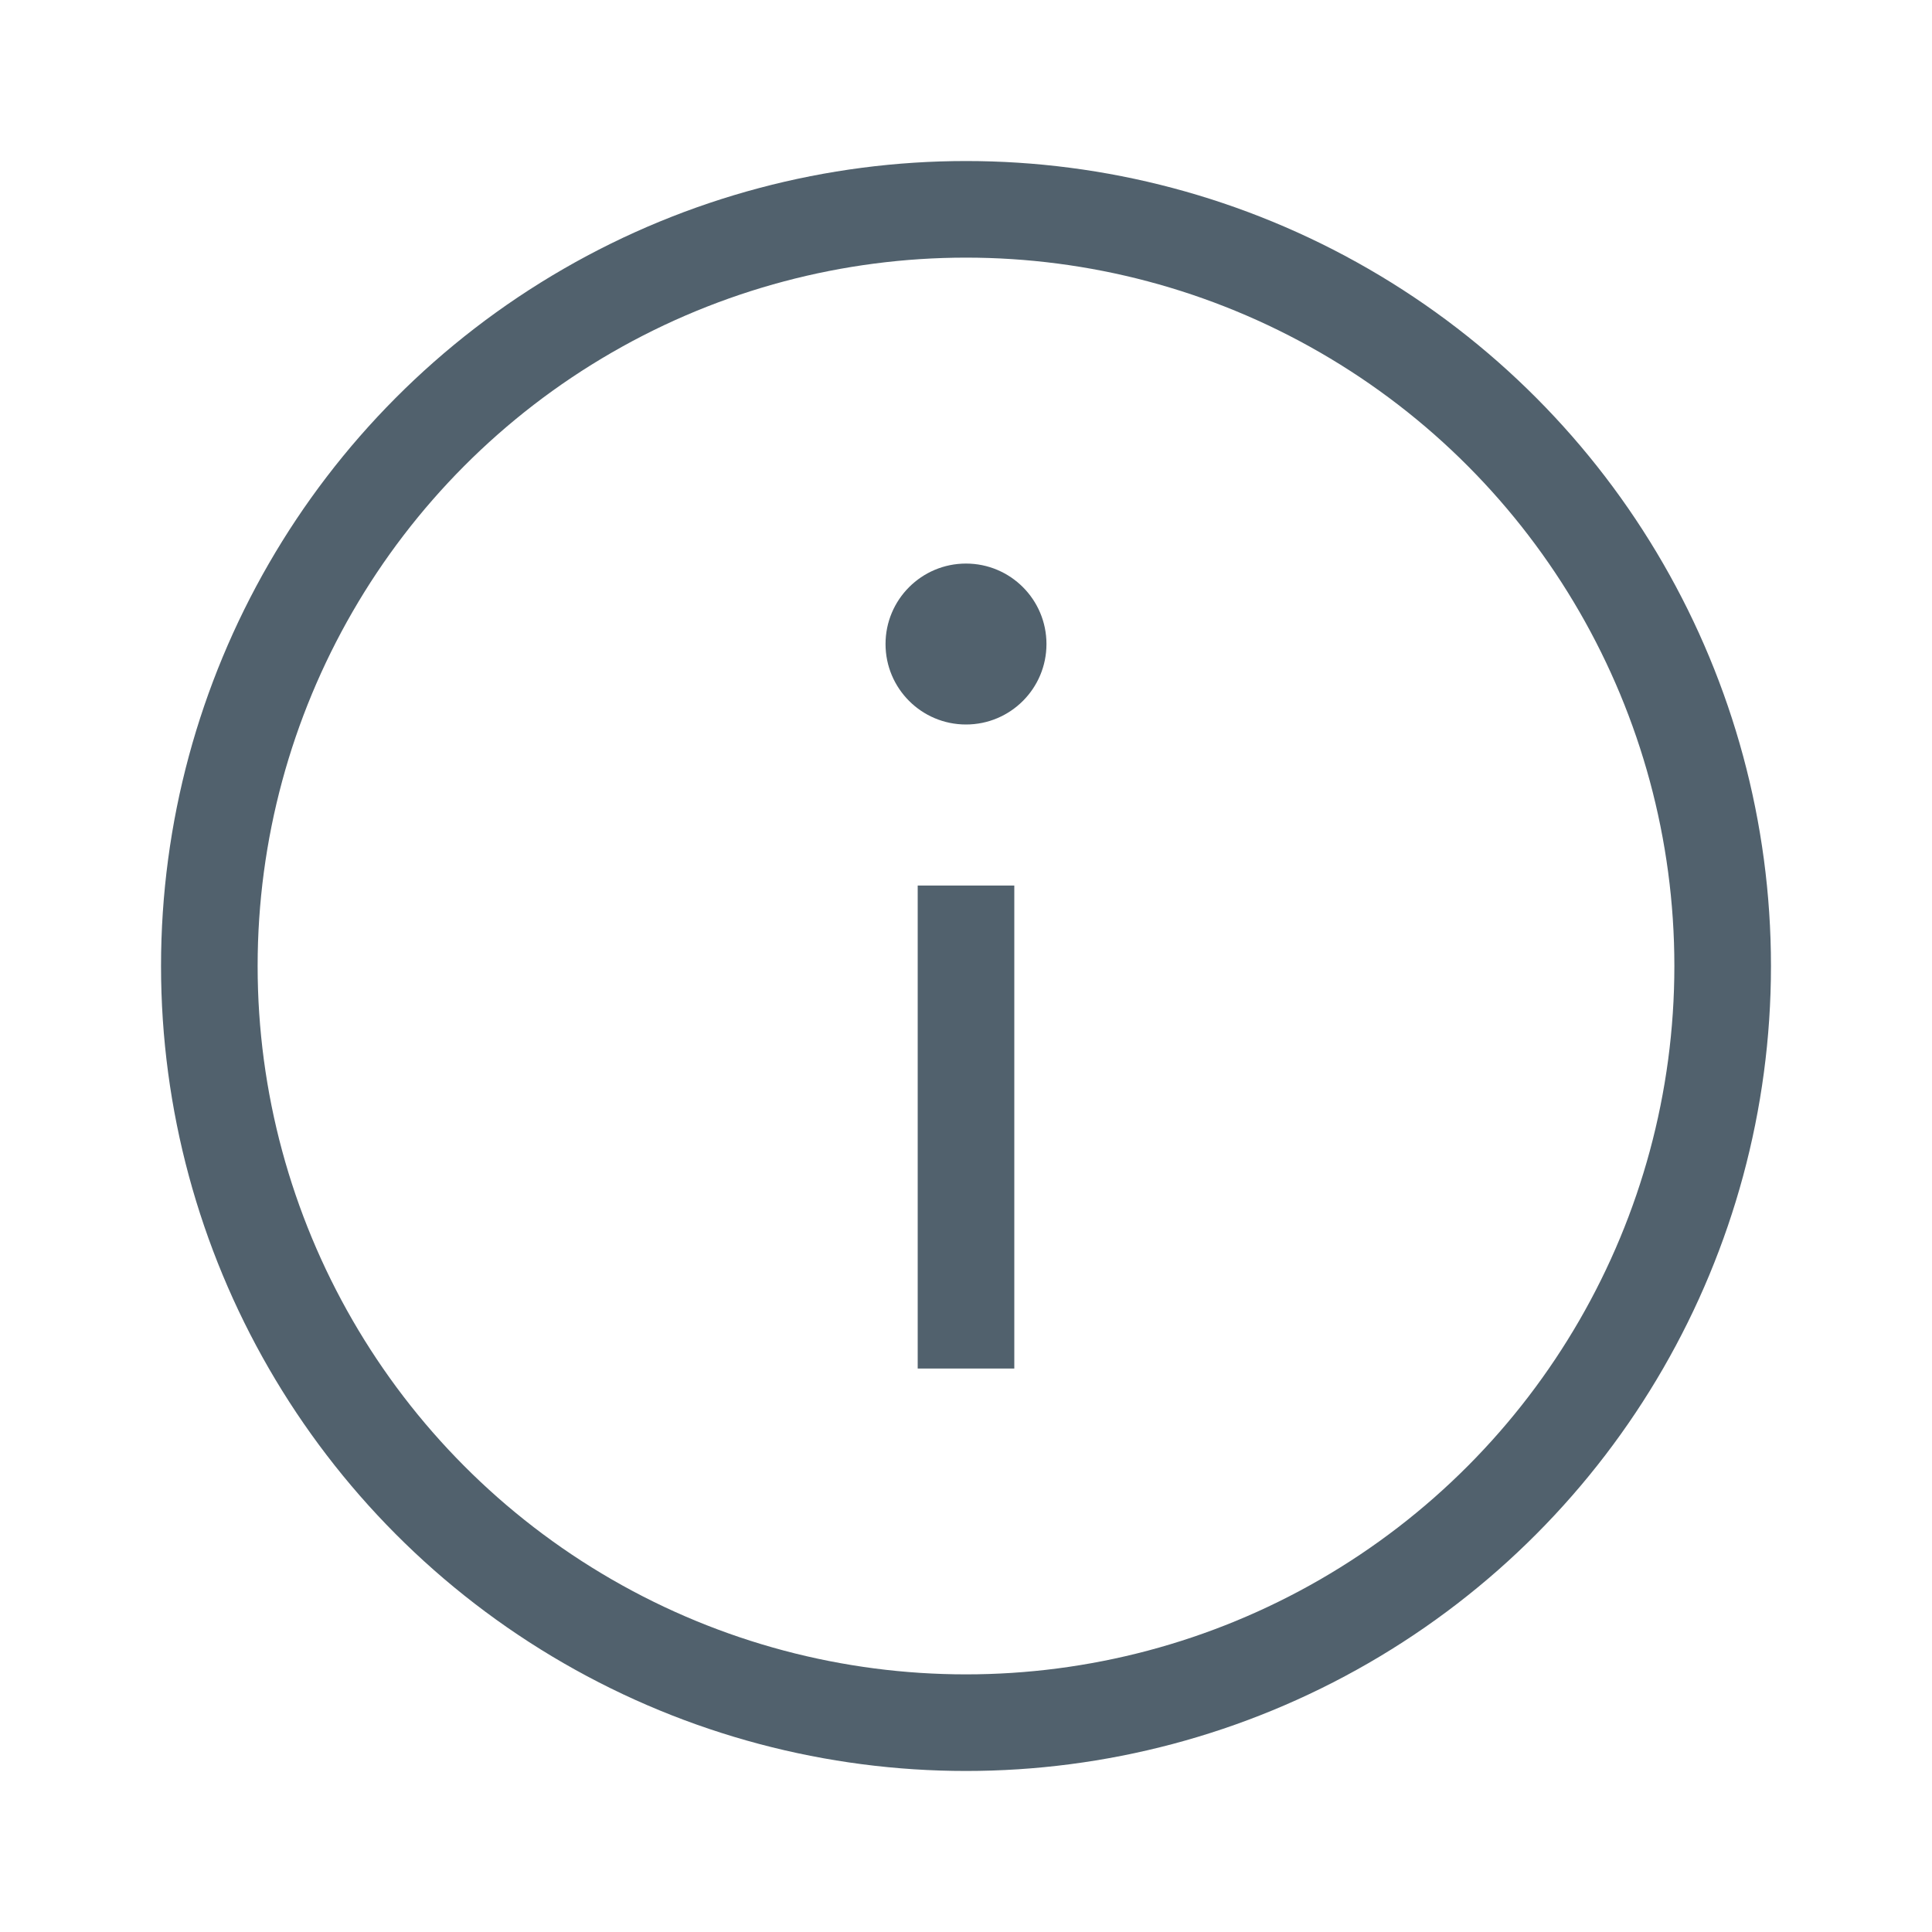 <svg width="20" height="20" viewBox="0 0 20 20" fill="none" xmlns="http://www.w3.org/2000/svg">
<g opacity="0.8">
<circle cx="10" cy="10" r="7.833" stroke="#253A48"/>
<path d="M10 14.167L10 9.167" stroke="#253A48"/>
<circle cx="10" cy="6.667" r="0.833" fill="#253A48"/>
</g>
</svg>
